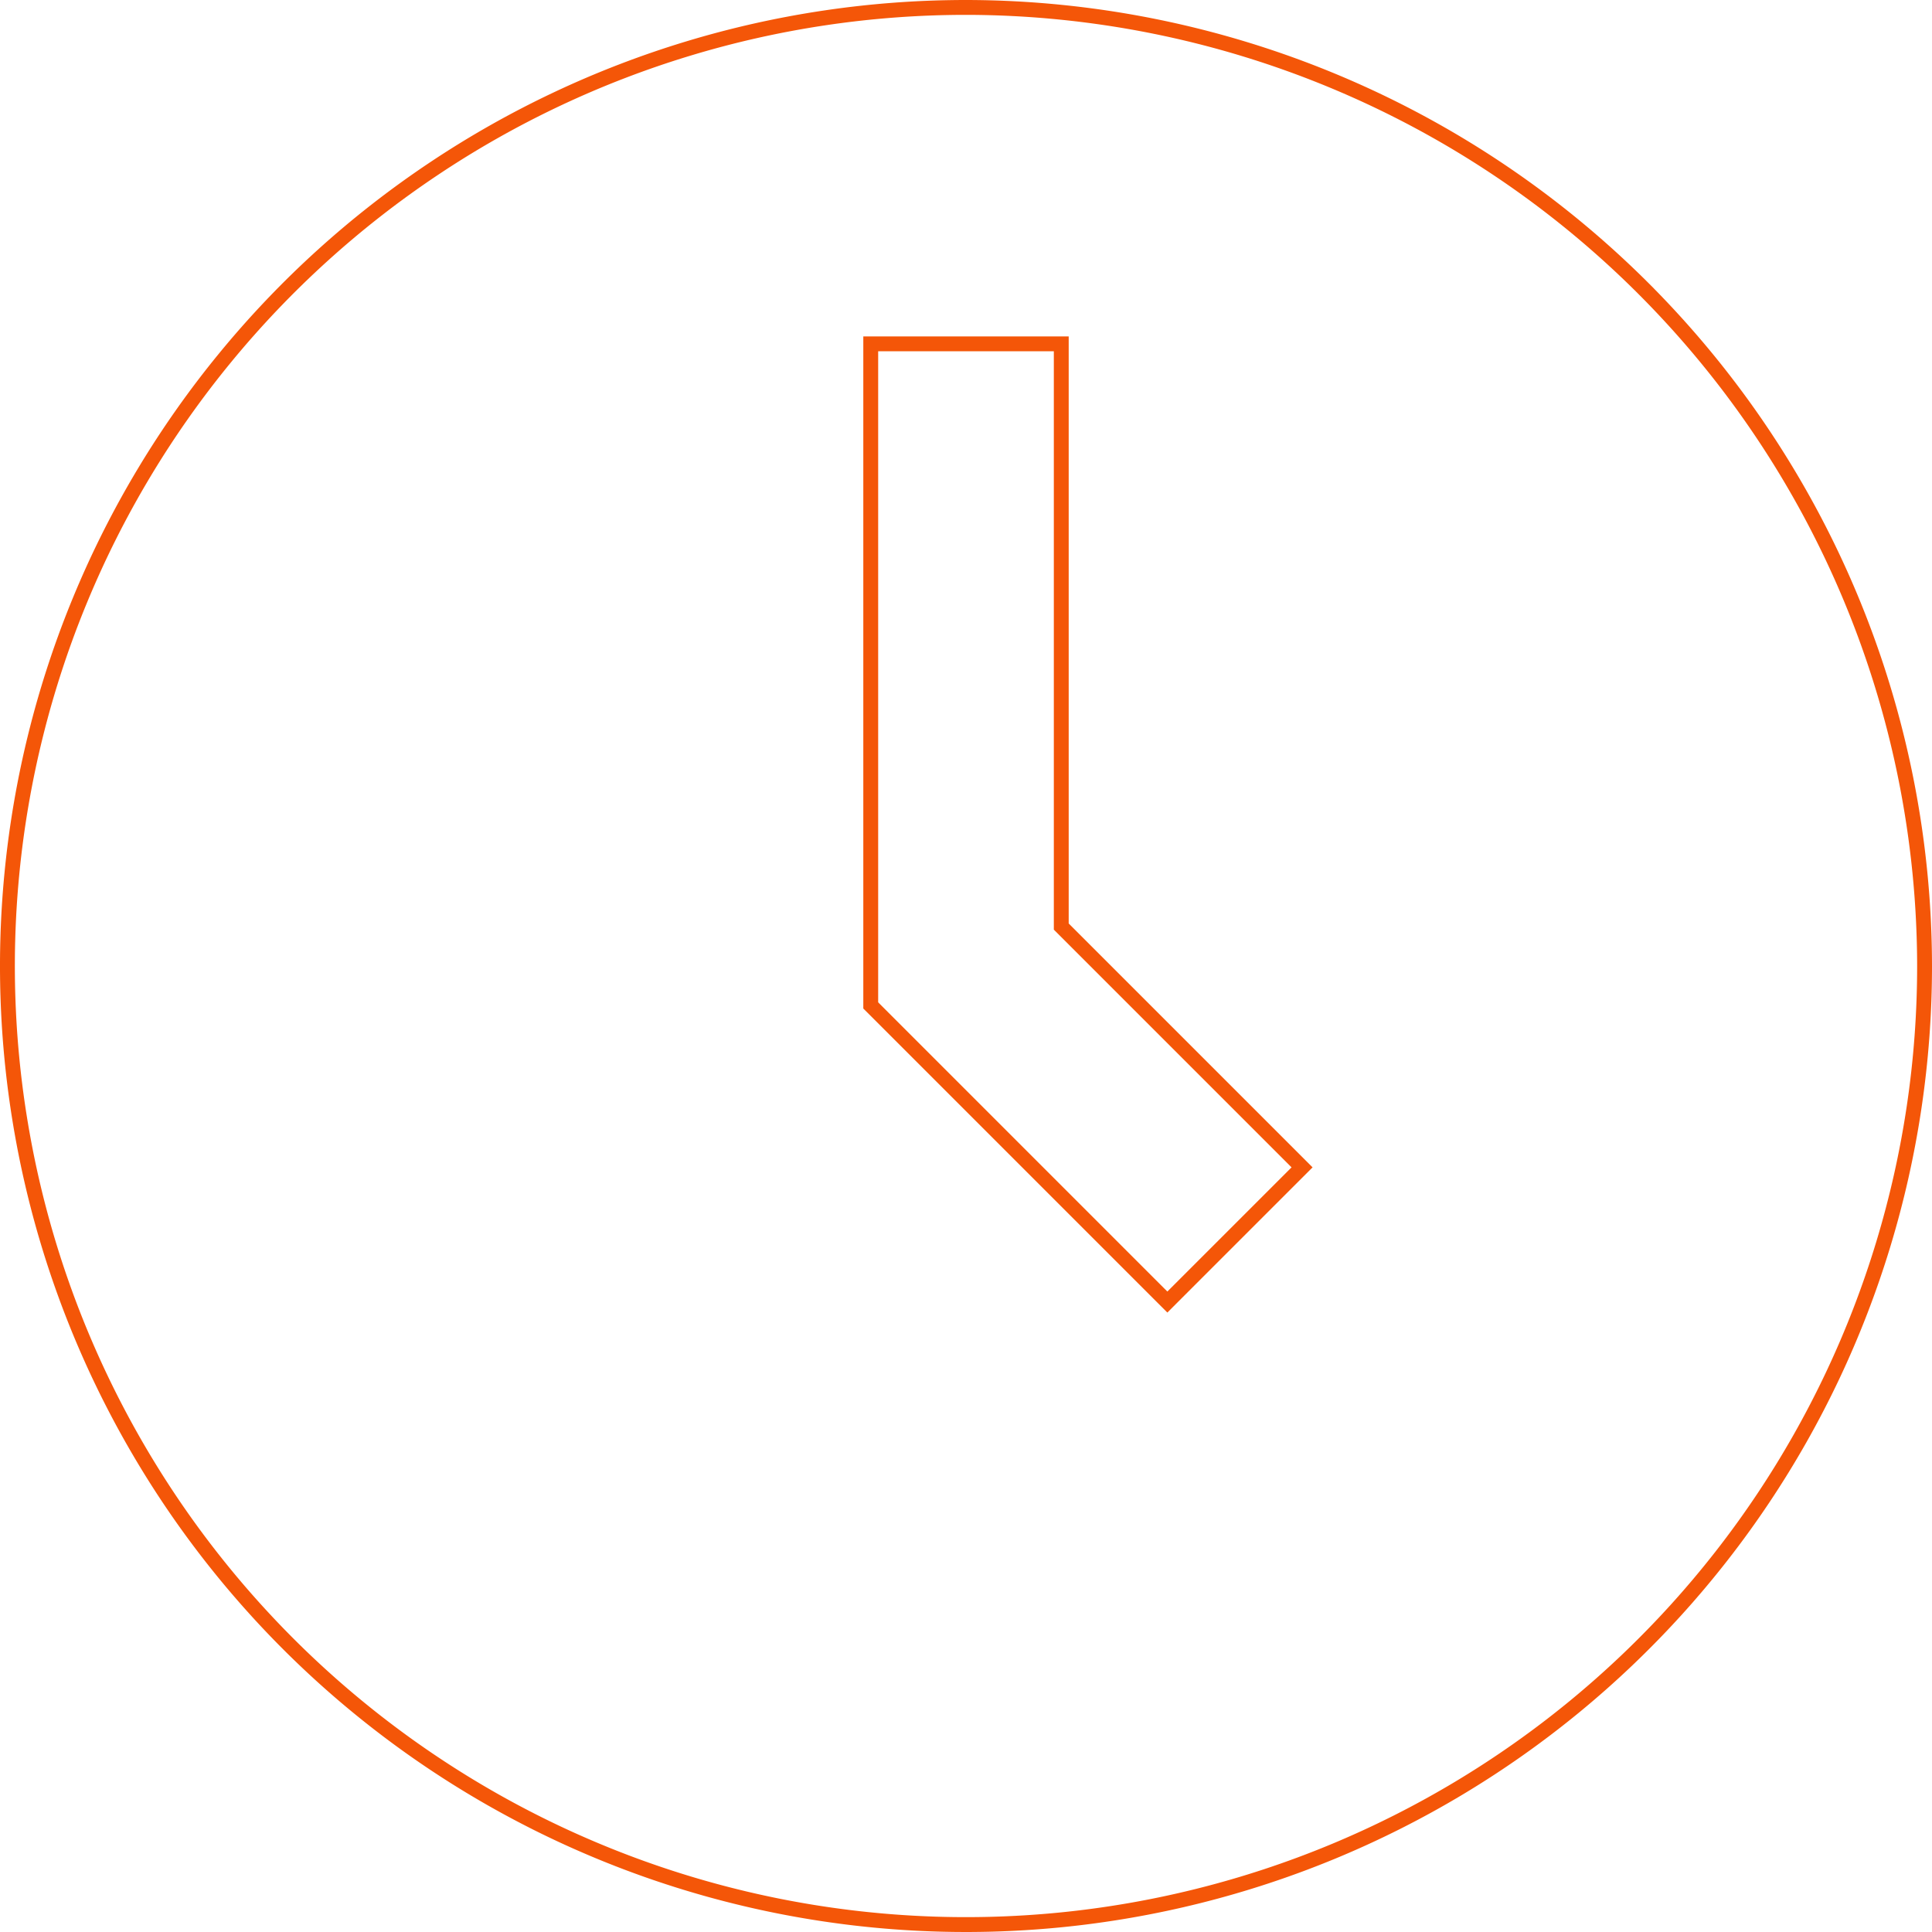 <svg width="130" height="130" fill="none" xmlns="http://www.w3.org/2000/svg"><path d="m110.586 19.415.353-.354-.353.354A64.576 64.576 0 0 1 129.5 65 64.5 64.5 0 1 1 65 .5a64.583 64.583 0 0 1 45.586 18.915Zm-32.39 67.843.354.354.353-.354 8.356-8.355.354-.354-.353-.353-15.85-15.85v-39.21H58.59v44.517l.147.146 19.458 19.459Z" stroke="#F45608"/></svg>